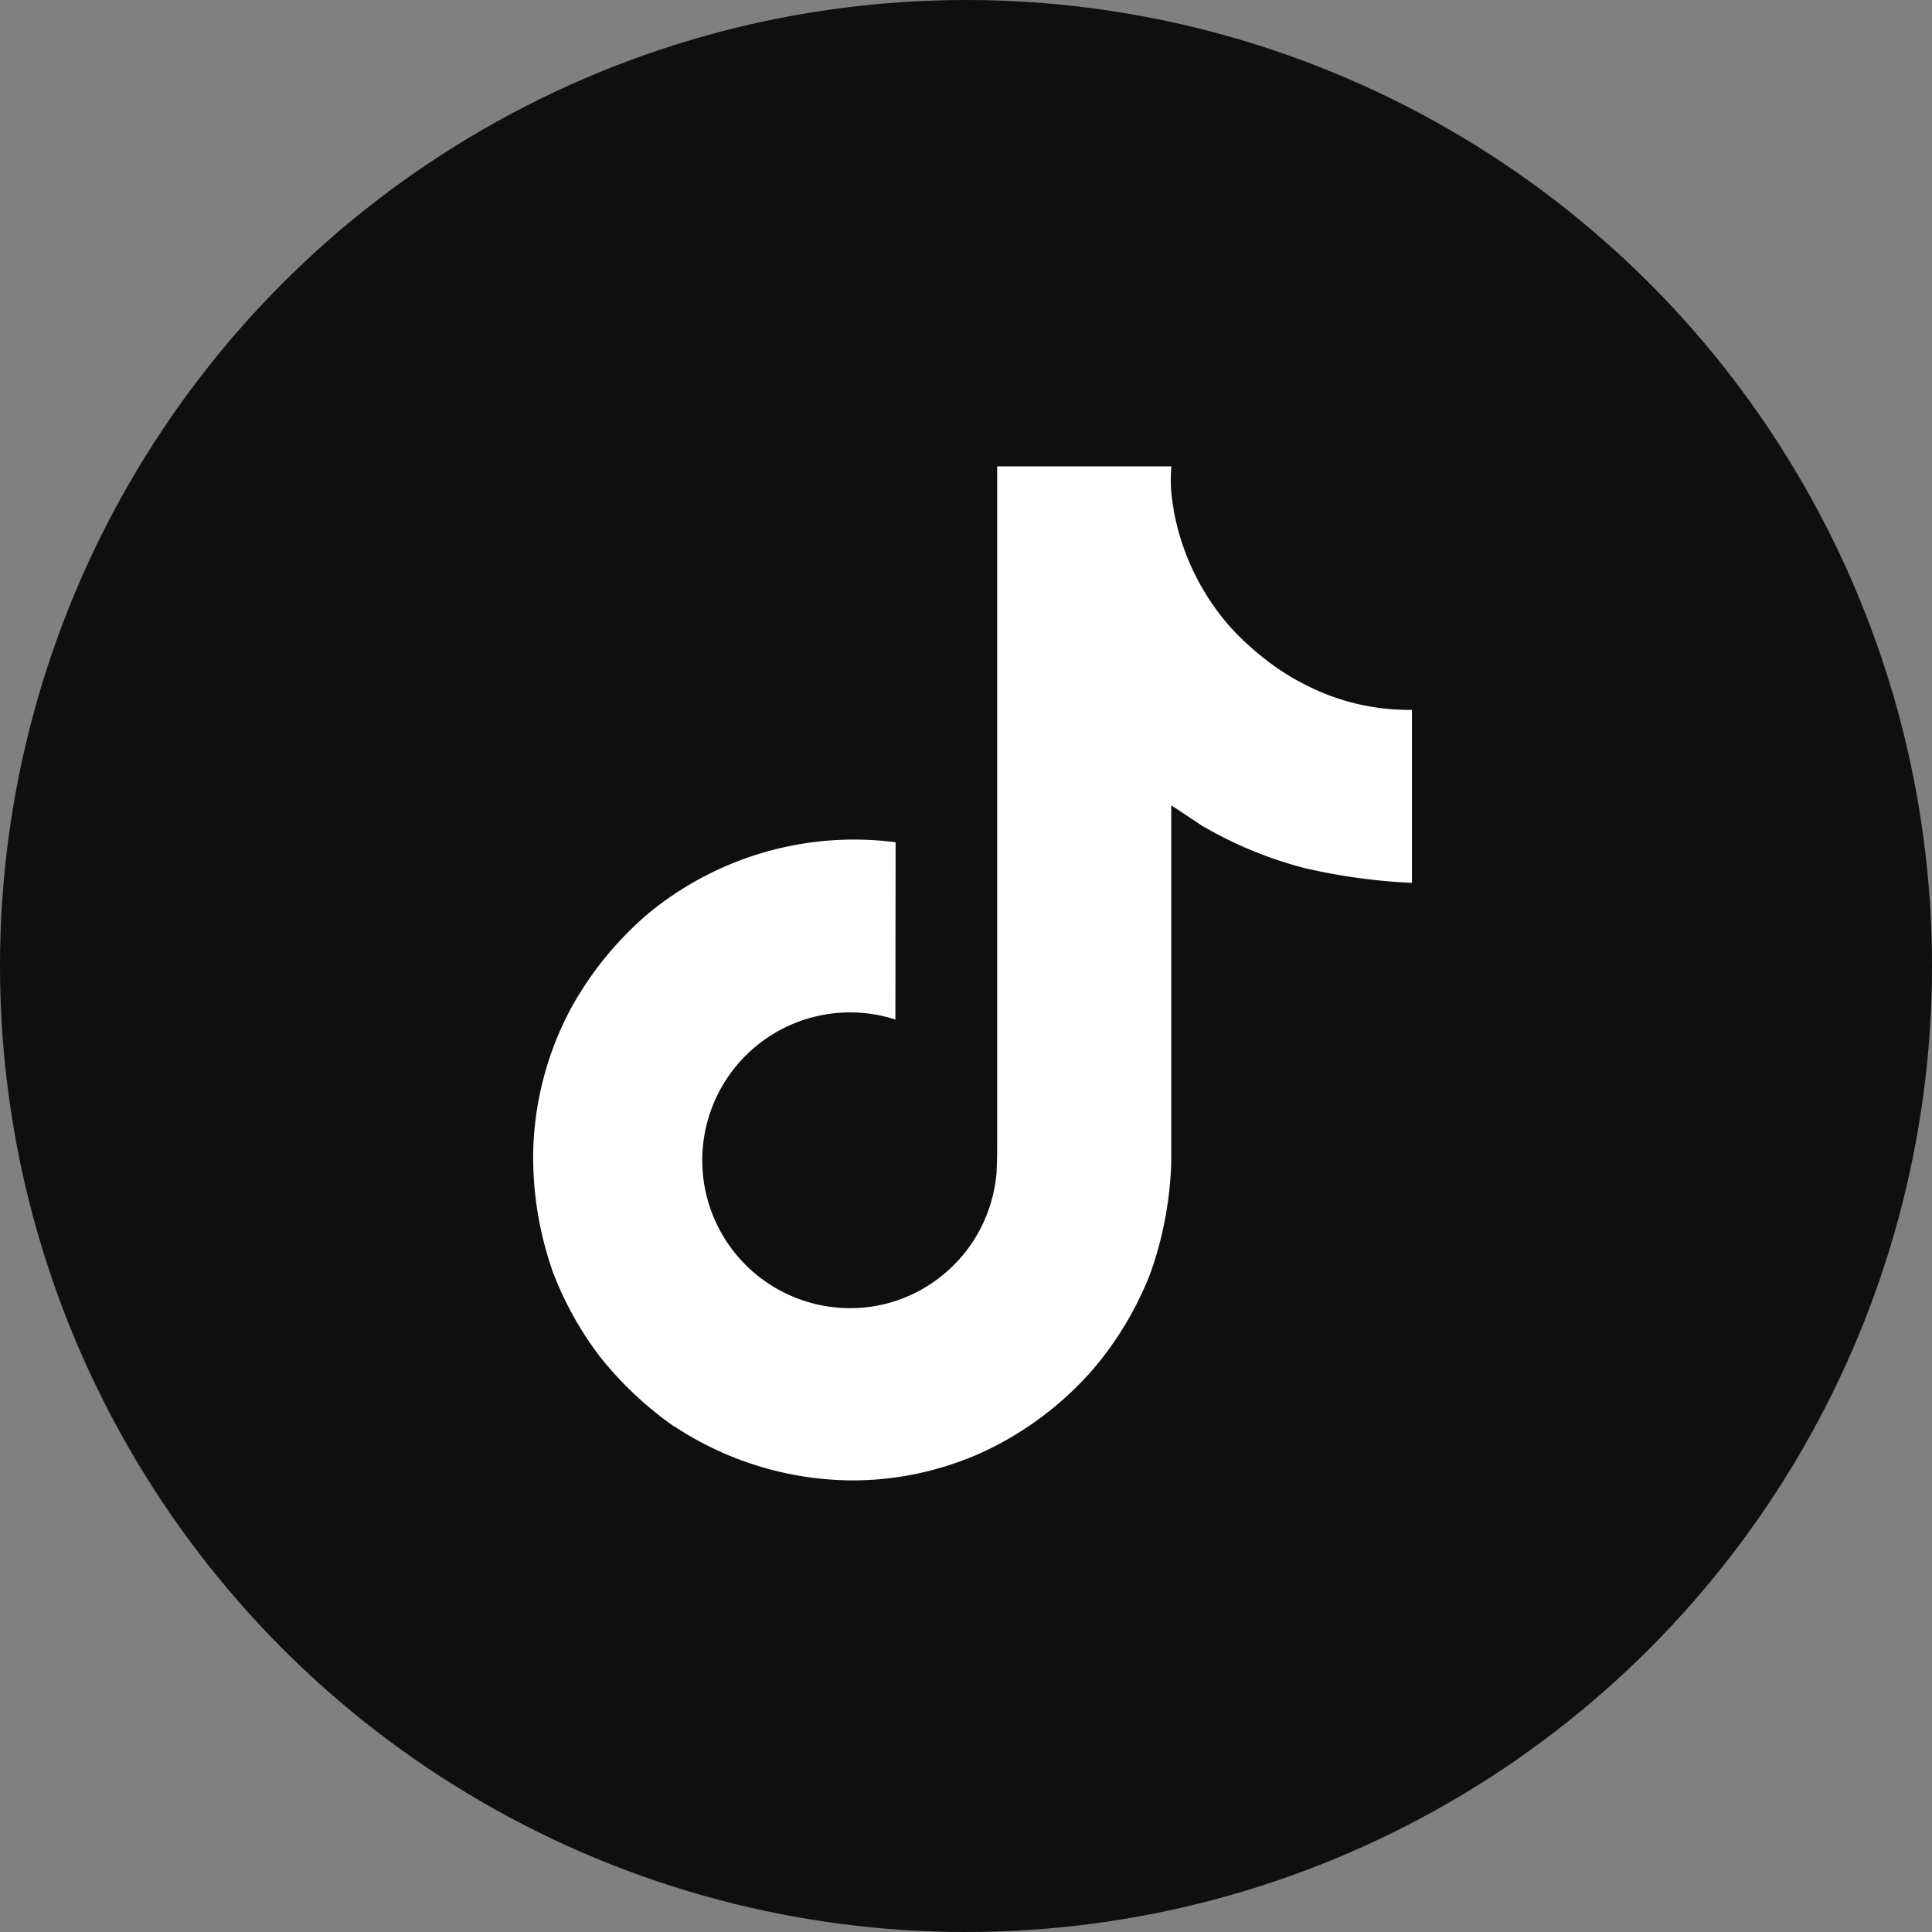 <svg xmlns="http://www.w3.org/2000/svg" width="87" height="87" viewBox="0 0 87 87"><rect x="0" y="0" width="87" height="87" fill="#808080" stroke="none"/><g transform="translate(-1271 -16742)"><circle cx="43.5" cy="43.5" r="43.5" transform="translate(1271 16742)" fill="#0f0f0f"/><path d="M82.609,25.766a10.4,10.4,0,0,1-.9-.523A12.641,12.641,0,0,1,79.4,23.281a10.89,10.89,0,0,1-2.6-5.368h.01a6.613,6.613,0,0,1-.1-1.913H68.863V46.326c0,.407,0,.81-.017,1.207,0,.049,0,.1-.008.148a.328.328,0,0,1,0,.068v.017a6.659,6.659,0,0,1-3.351,5.286,6.545,6.545,0,0,1-3.245.856,6.659,6.659,0,0,1,0-13.319,6.555,6.555,0,0,1,2.037.323l.01-7.985a14.569,14.569,0,0,0-11.226,3.284A15.391,15.391,0,0,0,49.7,40.352a14.35,14.35,0,0,0-1.731,6.587,15.546,15.546,0,0,0,.842,5.207v.019a15.327,15.327,0,0,0,2.129,3.883,15.938,15.938,0,0,0,3.4,3.205v-.019l.019.019a14.675,14.675,0,0,0,8.006,2.411A14.173,14.173,0,0,0,68.3,60.35a14.912,14.912,0,0,0,4.825-3.626,15.075,15.075,0,0,0,2.629-4.369,16.368,16.368,0,0,0,.947-5V31.268c.1.057,1.362.9,1.362.9A18.139,18.139,0,0,0,82.741,34.1a26.915,26.915,0,0,0,4.8.656V26.966A10.17,10.17,0,0,1,82.609,25.766Z" transform="translate(1247.041 16747)" fill="#fff"/></g></svg>